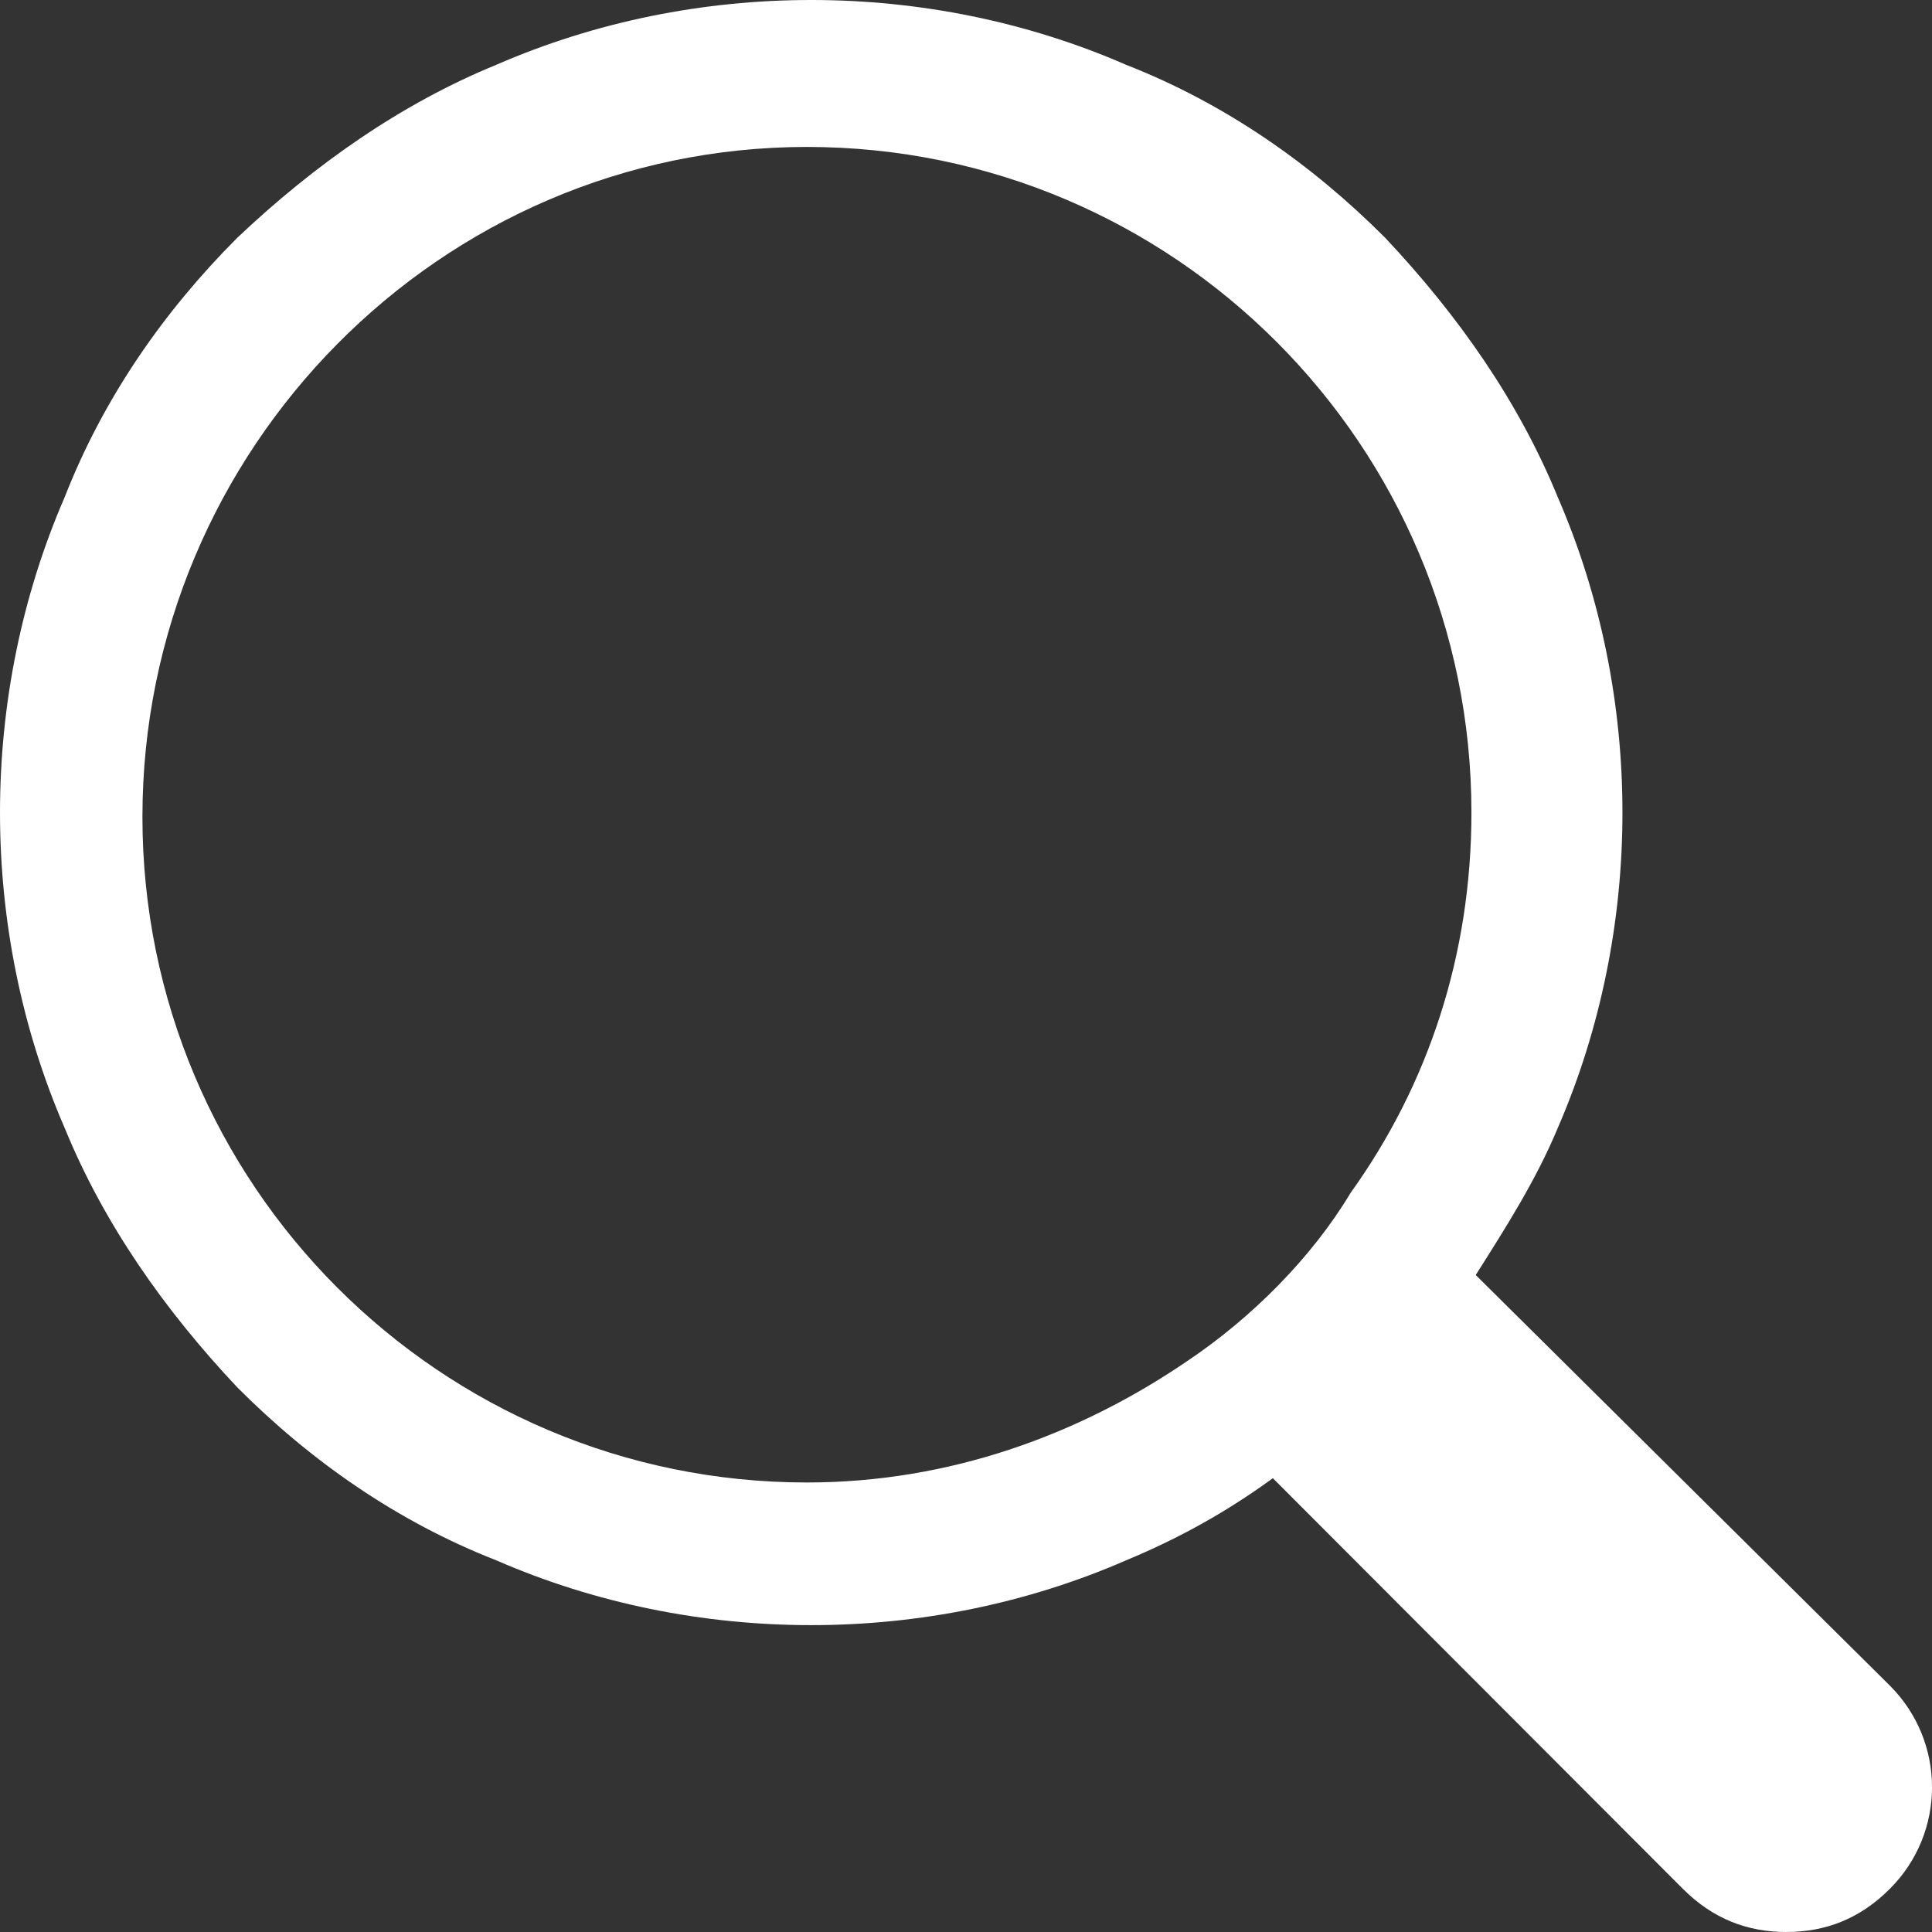 <svg width="18" height="18" viewBox="0 0 18 18" fill="none" xmlns="http://www.w3.org/2000/svg">
<rect x="0" y="0" width="18" height="18" fill="#333333" stroke="none"/>
<path d="M13.749 11.879C14.03 11.436 14.312 10.993 14.513 10.51C14.915 9.584 15.116 8.577 15.116 7.57C15.116 6.564 14.915 5.557 14.513 4.631C14.151 3.745 13.588 2.94 12.905 2.215C12.221 1.53 11.417 0.966 10.492 0.604C9.568 0.201 8.563 0 7.558 0C6.553 0 5.548 0.201 4.623 0.604C3.739 0.966 2.935 1.53 2.211 2.215C1.528 2.899 0.965 3.705 0.603 4.631C0.201 5.557 0 6.564 0 7.57C0 8.577 0.201 9.584 0.603 10.51C0.965 11.396 1.528 12.201 2.211 12.926C2.894 13.611 3.698 14.175 4.623 14.537C5.548 14.94 6.553 15.141 7.558 15.141C8.563 15.141 9.568 14.94 10.492 14.537C10.975 14.336 11.417 14.094 11.859 13.772L15.678 17.597C15.96 17.879 16.281 18 16.643 18C17.005 18 17.327 17.879 17.608 17.597C18.131 17.074 18.131 16.228 17.608 15.705L13.749 11.879ZM11.055 12.685C10.05 13.369 8.844 13.812 7.518 13.812C4.101 13.812 1.327 11.034 1.327 7.611C1.327 4.188 4.101 1.369 7.518 1.369C10.935 1.369 13.709 4.148 13.709 7.57C13.709 8.899 13.306 10.107 12.583 11.114C12.221 11.718 11.658 12.282 11.055 12.685Z" fill="white"/>
</svg>
